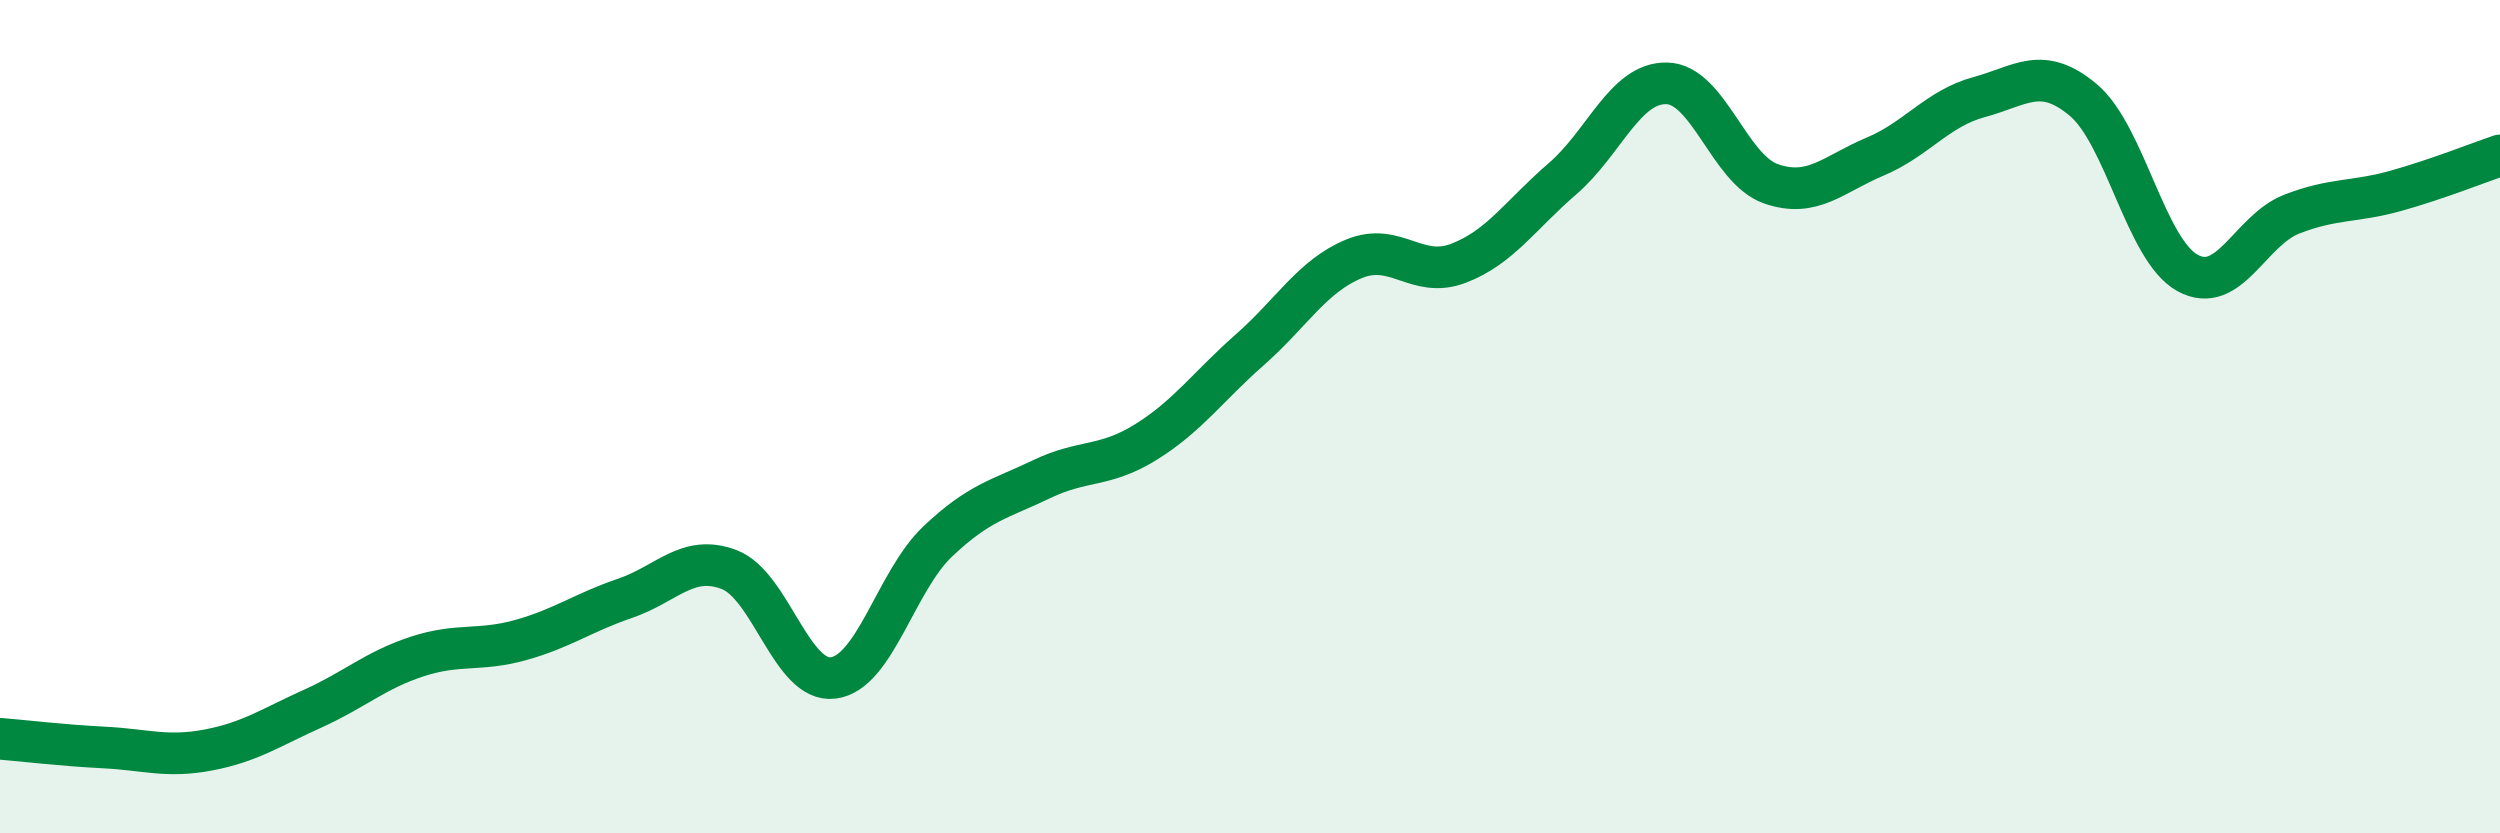 
    <svg width="60" height="20" viewBox="0 0 60 20" xmlns="http://www.w3.org/2000/svg">
      <path
        d="M 0,17.73 C 0.5,17.77 1.5,17.89 2.5,17.94 C 3.5,17.99 4,18.19 5,18 C 6,17.81 6.5,17.46 7.5,17.01 C 8.5,16.56 9,16.09 10,15.76 C 11,15.43 11.5,15.64 12.5,15.36 C 13.5,15.08 14,14.7 15,14.36 C 16,14.02 16.5,13.29 17.5,13.67 C 18.5,14.05 19,16.4 20,16.27 C 21,16.14 21.5,13.95 22.5,13 C 23.5,12.05 24,11.98 25,11.5 C 26,11.02 26.5,11.23 27.5,10.61 C 28.5,9.99 29,9.27 30,8.39 C 31,7.51 31.5,6.62 32.5,6.21 C 33.5,5.8 34,6.7 35,6.32 C 36,5.94 36.5,5.15 37.5,4.29 C 38.5,3.43 39,1.98 40,2 C 41,2.02 41.5,4.06 42.5,4.41 C 43.5,4.76 44,4.18 45,3.76 C 46,3.34 46.5,2.6 47.5,2.33 C 48.5,2.06 49,1.56 50,2.4 C 51,3.24 51.5,6 52.5,6.55 C 53.5,7.1 54,5.53 55,5.14 C 56,4.75 56.5,4.86 57.5,4.58 C 58.5,4.3 59.5,3.9 60,3.73L60 20L0 20Z"
        fill="#008740"
        opacity="0.1"
        stroke-linecap="round"
        stroke-linejoin="round"
      />
      <path
        d="M 0,17.73 C 0.5,17.77 1.5,17.89 2.5,17.94 C 3.5,17.99 4,18.19 5,18 C 6,17.81 6.5,17.46 7.5,17.01 C 8.5,16.56 9,16.09 10,15.76 C 11,15.43 11.5,15.64 12.5,15.36 C 13.5,15.08 14,14.7 15,14.36 C 16,14.02 16.5,13.29 17.5,13.67 C 18.5,14.05 19,16.4 20,16.27 C 21,16.14 21.5,13.95 22.5,13 C 23.5,12.05 24,11.98 25,11.5 C 26,11.02 26.5,11.23 27.5,10.61 C 28.5,9.99 29,9.27 30,8.39 C 31,7.51 31.5,6.62 32.5,6.21 C 33.5,5.8 34,6.7 35,6.32 C 36,5.94 36.5,5.15 37.5,4.29 C 38.5,3.43 39,1.98 40,2 C 41,2.02 41.5,4.06 42.5,4.41 C 43.5,4.76 44,4.18 45,3.76 C 46,3.34 46.5,2.6 47.5,2.33 C 48.5,2.06 49,1.56 50,2.4 C 51,3.24 51.5,6 52.5,6.55 C 53.5,7.1 54,5.53 55,5.14 C 56,4.75 56.5,4.86 57.5,4.58 C 58.5,4.3 59.5,3.9 60,3.73"
        stroke="#008740"
        stroke-width="1"
        fill="none"
        stroke-linecap="round"
        stroke-linejoin="round"
      />
    </svg>
  
